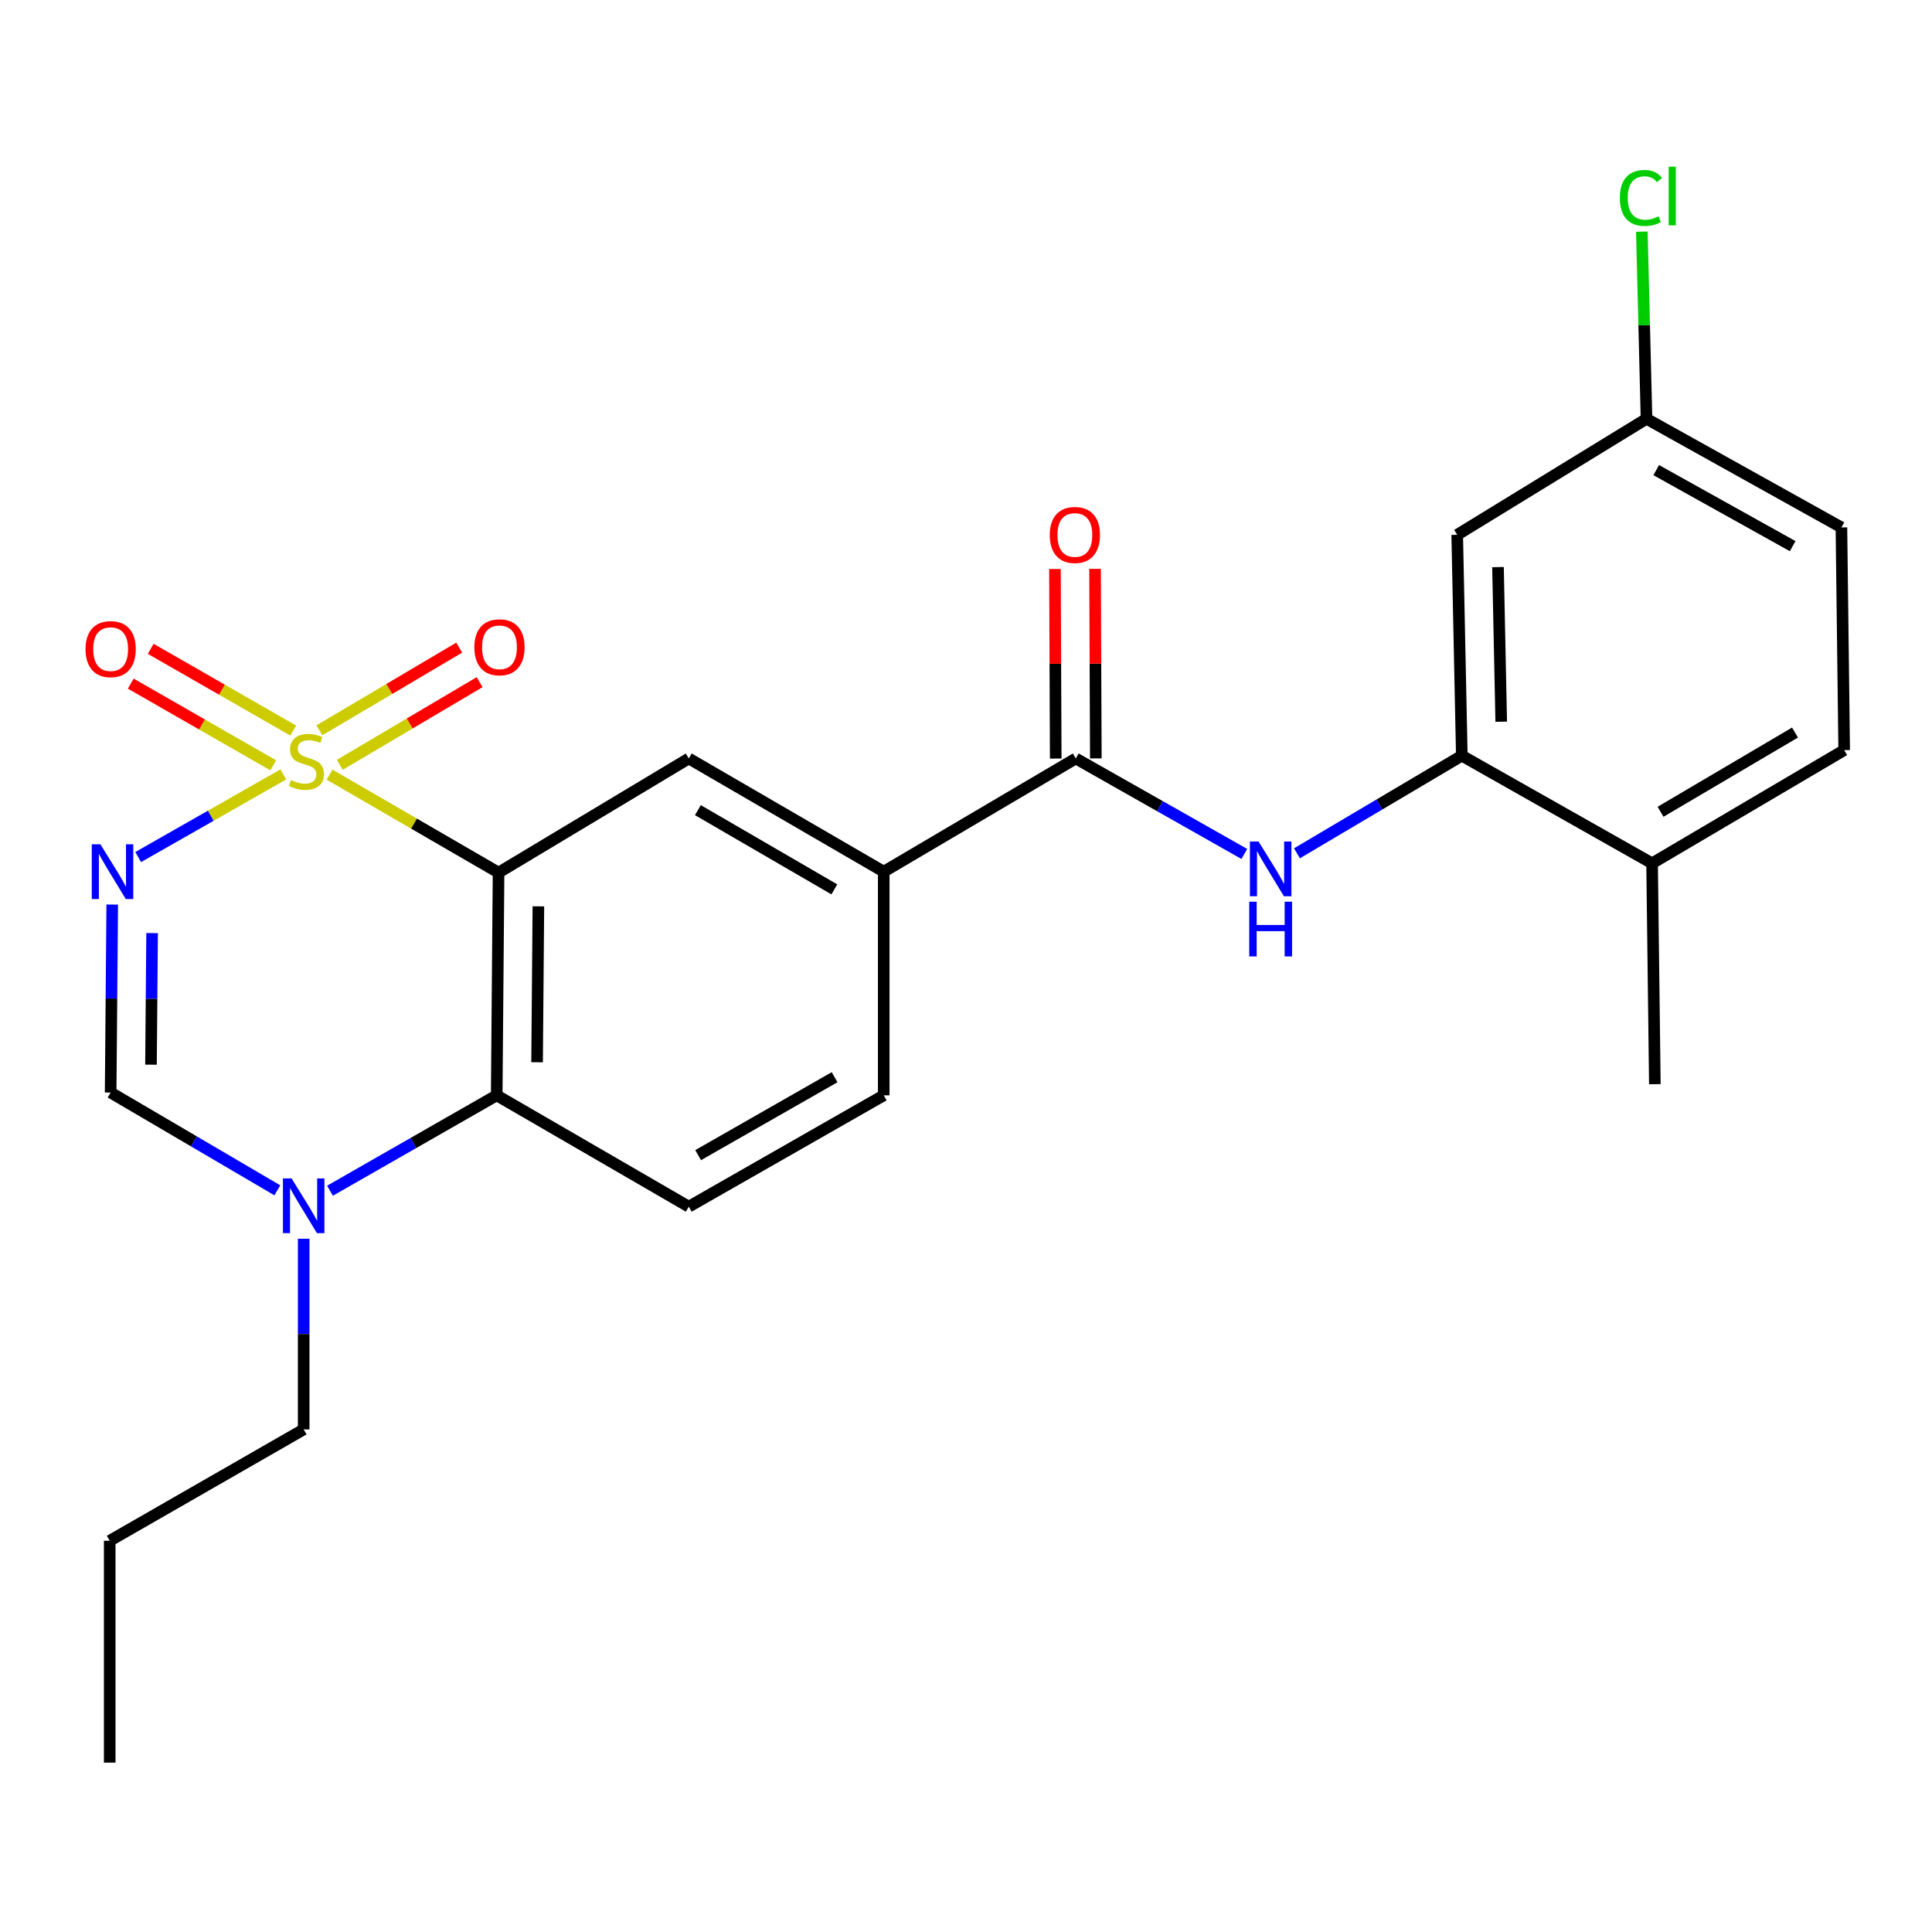 <?xml version='1.0' encoding='iso-8859-1'?>
<svg version='1.1' baseProfile='full'
              xmlns='http://www.w3.org/2000/svg'
                      xmlns:rdkit='http://www.rdkit.org/xml'
                      xmlns:xlink='http://www.w3.org/1999/xlink'
                  xml:space='preserve'
width='1000px' height='1000px' viewBox='0 0 1000 1000'>
<!-- END OF HEADER -->
<rect style='opacity:1.0;fill:#FFFFFF;stroke:none' width='1000' height='1000' x='0' y='0'> </rect>
<path class='bond-0' d='M 170.567,400.953 L 214.31,426.307' style='fill:none;fill-rule:evenodd;stroke:#CCCC00;stroke-width:6px;stroke-linecap:butt;stroke-linejoin:miter;stroke-opacity:1' />
<path class='bond-0' d='M 214.31,426.307 L 258.053,451.661' style='fill:none;fill-rule:evenodd;stroke:#000000;stroke-width:6px;stroke-linecap:butt;stroke-linejoin:miter;stroke-opacity:1' />
<path class='bond-1' d='M 146.646,400.839 L 109.084,422.226' style='fill:none;fill-rule:evenodd;stroke:#CCCC00;stroke-width:6px;stroke-linecap:butt;stroke-linejoin:miter;stroke-opacity:1' />
<path class='bond-1' d='M 109.084,422.226 L 71.523,443.613' style='fill:none;fill-rule:evenodd;stroke:#0000FF;stroke-width:6px;stroke-linecap:butt;stroke-linejoin:miter;stroke-opacity:1' />
<path class='bond-10' d='M 151.776,378.139 L 114.893,356.986' style='fill:none;fill-rule:evenodd;stroke:#CCCC00;stroke-width:6px;stroke-linecap:butt;stroke-linejoin:miter;stroke-opacity:1' />
<path class='bond-10' d='M 114.893,356.986 L 78.009,335.833' style='fill:none;fill-rule:evenodd;stroke:#FF0000;stroke-width:6px;stroke-linecap:butt;stroke-linejoin:miter;stroke-opacity:1' />
<path class='bond-10' d='M 141.449,396.145 L 104.566,374.992' style='fill:none;fill-rule:evenodd;stroke:#CCCC00;stroke-width:6px;stroke-linecap:butt;stroke-linejoin:miter;stroke-opacity:1' />
<path class='bond-10' d='M 104.566,374.992 L 67.682,353.839' style='fill:none;fill-rule:evenodd;stroke:#FF0000;stroke-width:6px;stroke-linecap:butt;stroke-linejoin:miter;stroke-opacity:1' />
<path class='bond-11' d='M 175.878,395.874 L 212.066,374.475' style='fill:none;fill-rule:evenodd;stroke:#CCCC00;stroke-width:6px;stroke-linecap:butt;stroke-linejoin:miter;stroke-opacity:1' />
<path class='bond-11' d='M 212.066,374.475 L 248.254,353.077' style='fill:none;fill-rule:evenodd;stroke:#FF0000;stroke-width:6px;stroke-linecap:butt;stroke-linejoin:miter;stroke-opacity:1' />
<path class='bond-11' d='M 165.313,378.006 L 201.501,356.608' style='fill:none;fill-rule:evenodd;stroke:#CCCC00;stroke-width:6px;stroke-linecap:butt;stroke-linejoin:miter;stroke-opacity:1' />
<path class='bond-11' d='M 201.501,356.608 L 237.689,335.21' style='fill:none;fill-rule:evenodd;stroke:#FF0000;stroke-width:6px;stroke-linecap:butt;stroke-linejoin:miter;stroke-opacity:1' />
<path class='bond-2' d='M 258.053,451.661 L 257.096,566.946' style='fill:none;fill-rule:evenodd;stroke:#000000;stroke-width:6px;stroke-linecap:butt;stroke-linejoin:miter;stroke-opacity:1' />
<path class='bond-2' d='M 278.666,469.126 L 277.996,549.825' style='fill:none;fill-rule:evenodd;stroke:#000000;stroke-width:6px;stroke-linecap:butt;stroke-linejoin:miter;stroke-opacity:1' />
<path class='bond-6' d='M 258.053,451.661 L 356.512,392.583' style='fill:none;fill-rule:evenodd;stroke:#000000;stroke-width:6px;stroke-linecap:butt;stroke-linejoin:miter;stroke-opacity:1' />
<path class='bond-3' d='M 58.095,468.195 L 57.683,516.844' style='fill:none;fill-rule:evenodd;stroke:#0000FF;stroke-width:6px;stroke-linecap:butt;stroke-linejoin:miter;stroke-opacity:1' />
<path class='bond-3' d='M 57.683,516.844 L 57.271,565.493' style='fill:none;fill-rule:evenodd;stroke:#000000;stroke-width:6px;stroke-linecap:butt;stroke-linejoin:miter;stroke-opacity:1' />
<path class='bond-3' d='M 78.728,482.965 L 78.44,517.02' style='fill:none;fill-rule:evenodd;stroke:#0000FF;stroke-width:6px;stroke-linecap:butt;stroke-linejoin:miter;stroke-opacity:1' />
<path class='bond-3' d='M 78.44,517.02 L 78.151,551.074' style='fill:none;fill-rule:evenodd;stroke:#000000;stroke-width:6px;stroke-linecap:butt;stroke-linejoin:miter;stroke-opacity:1' />
<path class='bond-12' d='M 257.096,566.946 L 356.512,624.57' style='fill:none;fill-rule:evenodd;stroke:#000000;stroke-width:6px;stroke-linecap:butt;stroke-linejoin:miter;stroke-opacity:1' />
<path class='bond-25' d='M 257.096,566.946 L 213.948,591.632' style='fill:none;fill-rule:evenodd;stroke:#000000;stroke-width:6px;stroke-linecap:butt;stroke-linejoin:miter;stroke-opacity:1' />
<path class='bond-25' d='M 213.948,591.632 L 170.801,616.318' style='fill:none;fill-rule:evenodd;stroke:#0000FF;stroke-width:6px;stroke-linecap:butt;stroke-linejoin:miter;stroke-opacity:1' />
<path class='bond-4' d='M 57.271,565.493 L 100.409,590.801' style='fill:none;fill-rule:evenodd;stroke:#000000;stroke-width:6px;stroke-linecap:butt;stroke-linejoin:miter;stroke-opacity:1' />
<path class='bond-4' d='M 100.409,590.801 L 143.547,616.109' style='fill:none;fill-rule:evenodd;stroke:#0000FF;stroke-width:6px;stroke-linecap:butt;stroke-linejoin:miter;stroke-opacity:1' />
<path class='bond-21' d='M 157.183,641.163 L 157.183,690.515' style='fill:none;fill-rule:evenodd;stroke:#0000FF;stroke-width:6px;stroke-linecap:butt;stroke-linejoin:miter;stroke-opacity:1' />
<path class='bond-21' d='M 157.183,690.515 L 157.183,739.866' style='fill:none;fill-rule:evenodd;stroke:#000000;stroke-width:6px;stroke-linecap:butt;stroke-linejoin:miter;stroke-opacity:1' />
<path class='bond-5' d='M 556.822,392.583 L 457.416,451.177' style='fill:none;fill-rule:evenodd;stroke:#000000;stroke-width:6px;stroke-linecap:butt;stroke-linejoin:miter;stroke-opacity:1' />
<path class='bond-7' d='M 556.822,392.583 L 600.437,417.295' style='fill:none;fill-rule:evenodd;stroke:#000000;stroke-width:6px;stroke-linecap:butt;stroke-linejoin:miter;stroke-opacity:1' />
<path class='bond-7' d='M 600.437,417.295 L 644.053,442.008' style='fill:none;fill-rule:evenodd;stroke:#0000FF;stroke-width:6px;stroke-linecap:butt;stroke-linejoin:miter;stroke-opacity:1' />
<path class='bond-15' d='M 567.2,392.541 L 567,343.483' style='fill:none;fill-rule:evenodd;stroke:#000000;stroke-width:6px;stroke-linecap:butt;stroke-linejoin:miter;stroke-opacity:1' />
<path class='bond-15' d='M 567,343.483 L 566.799,294.426' style='fill:none;fill-rule:evenodd;stroke:#FF0000;stroke-width:6px;stroke-linecap:butt;stroke-linejoin:miter;stroke-opacity:1' />
<path class='bond-15' d='M 546.443,392.625 L 546.243,343.568' style='fill:none;fill-rule:evenodd;stroke:#000000;stroke-width:6px;stroke-linecap:butt;stroke-linejoin:miter;stroke-opacity:1' />
<path class='bond-15' d='M 546.243,343.568 L 546.042,294.511' style='fill:none;fill-rule:evenodd;stroke:#FF0000;stroke-width:6px;stroke-linecap:butt;stroke-linejoin:miter;stroke-opacity:1' />
<path class='bond-9' d='M 356.512,392.583 L 457.416,451.177' style='fill:none;fill-rule:evenodd;stroke:#000000;stroke-width:6px;stroke-linecap:butt;stroke-linejoin:miter;stroke-opacity:1' />
<path class='bond-9' d='M 361.224,419.323 L 431.857,460.338' style='fill:none;fill-rule:evenodd;stroke:#000000;stroke-width:6px;stroke-linecap:butt;stroke-linejoin:miter;stroke-opacity:1' />
<path class='bond-8' d='M 671.306,441.673 L 713.97,416.407' style='fill:none;fill-rule:evenodd;stroke:#0000FF;stroke-width:6px;stroke-linecap:butt;stroke-linejoin:miter;stroke-opacity:1' />
<path class='bond-8' d='M 713.97,416.407 L 756.635,391.142' style='fill:none;fill-rule:evenodd;stroke:#000000;stroke-width:6px;stroke-linecap:butt;stroke-linejoin:miter;stroke-opacity:1' />
<path class='bond-13' d='M 756.635,391.142 L 754.248,276.814' style='fill:none;fill-rule:evenodd;stroke:#000000;stroke-width:6px;stroke-linecap:butt;stroke-linejoin:miter;stroke-opacity:1' />
<path class='bond-13' d='M 777.03,373.559 L 775.359,293.53' style='fill:none;fill-rule:evenodd;stroke:#000000;stroke-width:6px;stroke-linecap:butt;stroke-linejoin:miter;stroke-opacity:1' />
<path class='bond-14' d='M 756.635,391.142 L 855.117,446.852' style='fill:none;fill-rule:evenodd;stroke:#000000;stroke-width:6px;stroke-linecap:butt;stroke-linejoin:miter;stroke-opacity:1' />
<path class='bond-16' d='M 457.416,451.177 L 457.416,566.946' style='fill:none;fill-rule:evenodd;stroke:#000000;stroke-width:6px;stroke-linecap:butt;stroke-linejoin:miter;stroke-opacity:1' />
<path class='bond-26' d='M 356.512,624.57 L 457.416,566.946' style='fill:none;fill-rule:evenodd;stroke:#000000;stroke-width:6px;stroke-linecap:butt;stroke-linejoin:miter;stroke-opacity:1' />
<path class='bond-26' d='M 361.354,597.902 L 431.987,557.564' style='fill:none;fill-rule:evenodd;stroke:#000000;stroke-width:6px;stroke-linecap:butt;stroke-linejoin:miter;stroke-opacity:1' />
<path class='bond-18' d='M 754.248,276.814 L 852.234,216.768' style='fill:none;fill-rule:evenodd;stroke:#000000;stroke-width:6px;stroke-linecap:butt;stroke-linejoin:miter;stroke-opacity:1' />
<path class='bond-17' d='M 855.117,446.852 L 954.545,388.259' style='fill:none;fill-rule:evenodd;stroke:#000000;stroke-width:6px;stroke-linecap:butt;stroke-linejoin:miter;stroke-opacity:1' />
<path class='bond-17' d='M 859.493,420.18 L 929.093,379.165' style='fill:none;fill-rule:evenodd;stroke:#000000;stroke-width:6px;stroke-linecap:butt;stroke-linejoin:miter;stroke-opacity:1' />
<path class='bond-22' d='M 855.117,446.852 L 856.547,561.168' style='fill:none;fill-rule:evenodd;stroke:#000000;stroke-width:6px;stroke-linecap:butt;stroke-linejoin:miter;stroke-opacity:1' />
<path class='bond-19' d='M 954.545,388.259 L 953.115,272.986' style='fill:none;fill-rule:evenodd;stroke:#000000;stroke-width:6px;stroke-linecap:butt;stroke-linejoin:miter;stroke-opacity:1' />
<path class='bond-20' d='M 852.234,216.768 L 851.023,168.331' style='fill:none;fill-rule:evenodd;stroke:#000000;stroke-width:6px;stroke-linecap:butt;stroke-linejoin:miter;stroke-opacity:1' />
<path class='bond-20' d='M 851.023,168.331 L 849.812,119.895' style='fill:none;fill-rule:evenodd;stroke:#00CC00;stroke-width:6px;stroke-linecap:butt;stroke-linejoin:miter;stroke-opacity:1' />
<path class='bond-27' d='M 852.234,216.768 L 953.115,272.986' style='fill:none;fill-rule:evenodd;stroke:#000000;stroke-width:6px;stroke-linecap:butt;stroke-linejoin:miter;stroke-opacity:1' />
<path class='bond-27' d='M 857.262,243.332 L 927.879,282.685' style='fill:none;fill-rule:evenodd;stroke:#000000;stroke-width:6px;stroke-linecap:butt;stroke-linejoin:miter;stroke-opacity:1' />
<path class='bond-23' d='M 157.183,739.866 L 56.786,797.503' style='fill:none;fill-rule:evenodd;stroke:#000000;stroke-width:6px;stroke-linecap:butt;stroke-linejoin:miter;stroke-opacity:1' />
<path class='bond-24' d='M 56.786,797.503 L 56.786,912.326' style='fill:none;fill-rule:evenodd;stroke:#000000;stroke-width:6px;stroke-linecap:butt;stroke-linejoin:miter;stroke-opacity:1' />
<path  class='atom-0' d='M 150.613 403.745
Q 150.933 403.865, 152.253 404.425
Q 153.573 404.985, 155.013 405.345
Q 156.493 405.665, 157.933 405.665
Q 160.613 405.665, 162.173 404.385
Q 163.733 403.065, 163.733 400.785
Q 163.733 399.225, 162.933 398.265
Q 162.173 397.305, 160.973 396.785
Q 159.773 396.265, 157.773 395.665
Q 155.253 394.905, 153.733 394.185
Q 152.253 393.465, 151.173 391.945
Q 150.133 390.425, 150.133 387.865
Q 150.133 384.305, 152.533 382.105
Q 154.973 379.905, 159.773 379.905
Q 163.053 379.905, 166.773 381.465
L 165.853 384.545
Q 162.453 383.145, 159.893 383.145
Q 157.133 383.145, 155.613 384.305
Q 154.093 385.425, 154.133 387.385
Q 154.133 388.905, 154.893 389.825
Q 155.693 390.745, 156.813 391.265
Q 157.973 391.785, 159.893 392.385
Q 162.453 393.185, 163.973 393.985
Q 165.493 394.785, 166.573 396.425
Q 167.693 398.025, 167.693 400.785
Q 167.693 404.705, 165.053 406.825
Q 162.453 408.905, 158.093 408.905
Q 155.573 408.905, 153.653 408.345
Q 151.773 407.825, 149.533 406.905
L 150.613 403.745
' fill='#CCCC00'/>
<path  class='atom-2' d='M 51.98 437.017
L 61.26 452.017
Q 62.179 453.497, 63.66 456.177
Q 65.139 458.857, 65.219 459.017
L 65.219 437.017
L 68.98 437.017
L 68.98 465.337
L 65.1 465.337
L 55.139 448.937
Q 53.98 447.017, 52.739 444.817
Q 51.539 442.617, 51.179 441.937
L 51.179 465.337
L 47.499 465.337
L 47.499 437.017
L 51.98 437.017
' fill='#0000FF'/>
<path  class='atom-5' d='M 150.923 609.949
L 160.203 624.949
Q 161.123 626.429, 162.603 629.109
Q 164.083 631.789, 164.163 631.949
L 164.163 609.949
L 167.923 609.949
L 167.923 638.269
L 164.043 638.269
L 154.083 621.869
Q 152.923 619.949, 151.683 617.749
Q 150.483 615.549, 150.123 614.869
L 150.123 638.269
L 146.443 638.269
L 146.443 609.949
L 150.923 609.949
' fill='#0000FF'/>
<path  class='atom-8' d='M 651.431 435.575
L 660.711 450.575
Q 661.631 452.055, 663.111 454.735
Q 664.591 457.415, 664.671 457.575
L 664.671 435.575
L 668.431 435.575
L 668.431 463.895
L 664.551 463.895
L 654.591 447.495
Q 653.431 445.575, 652.191 443.375
Q 650.991 441.175, 650.631 440.495
L 650.631 463.895
L 646.951 463.895
L 646.951 435.575
L 651.431 435.575
' fill='#0000FF'/>
<path  class='atom-8' d='M 646.611 466.727
L 650.451 466.727
L 650.451 478.767
L 664.931 478.767
L 664.931 466.727
L 668.771 466.727
L 668.771 495.047
L 664.931 495.047
L 664.931 481.967
L 650.451 481.967
L 650.451 495.047
L 646.611 495.047
L 646.611 466.727
' fill='#0000FF'/>
<path  class='atom-11' d='M 44.271 335.984
Q 44.271 329.184, 47.631 325.384
Q 50.991 321.584, 57.271 321.584
Q 63.551 321.584, 66.911 325.384
Q 70.271 329.184, 70.271 335.984
Q 70.271 342.864, 66.871 346.784
Q 63.471 350.664, 57.271 350.664
Q 51.031 350.664, 47.631 346.784
Q 44.271 342.904, 44.271 335.984
M 57.271 347.464
Q 61.591 347.464, 63.911 344.584
Q 66.271 341.664, 66.271 335.984
Q 66.271 330.424, 63.911 327.624
Q 61.591 324.784, 57.271 324.784
Q 52.951 324.784, 50.591 327.584
Q 48.271 330.384, 48.271 335.984
Q 48.271 341.704, 50.591 344.584
Q 52.951 347.464, 57.271 347.464
' fill='#FF0000'/>
<path  class='atom-12' d='M 245.526 335.027
Q 245.526 328.227, 248.886 324.427
Q 252.246 320.627, 258.526 320.627
Q 264.806 320.627, 268.166 324.427
Q 271.526 328.227, 271.526 335.027
Q 271.526 341.907, 268.126 345.827
Q 264.726 349.707, 258.526 349.707
Q 252.286 349.707, 248.886 345.827
Q 245.526 341.947, 245.526 335.027
M 258.526 346.507
Q 262.846 346.507, 265.166 343.627
Q 267.526 340.707, 267.526 335.027
Q 267.526 329.467, 265.166 326.667
Q 262.846 323.827, 258.526 323.827
Q 254.206 323.827, 251.846 326.627
Q 249.526 329.427, 249.526 335.027
Q 249.526 340.747, 251.846 343.627
Q 254.206 346.507, 258.526 346.507
' fill='#FF0000'/>
<path  class='atom-16' d='M 543.349 276.894
Q 543.349 270.094, 546.709 266.294
Q 550.069 262.494, 556.349 262.494
Q 562.629 262.494, 565.989 266.294
Q 569.349 270.094, 569.349 276.894
Q 569.349 283.774, 565.949 287.694
Q 562.549 291.574, 556.349 291.574
Q 550.109 291.574, 546.709 287.694
Q 543.349 283.814, 543.349 276.894
M 556.349 288.374
Q 560.669 288.374, 562.989 285.494
Q 565.349 282.574, 565.349 276.894
Q 565.349 271.334, 562.989 268.534
Q 560.669 265.694, 556.349 265.694
Q 552.029 265.694, 549.669 268.494
Q 547.349 271.294, 547.349 276.894
Q 547.349 282.614, 549.669 285.494
Q 552.029 288.374, 556.349 288.374
' fill='#FF0000'/>
<path  class='atom-21' d='M 838.431 102.452
Q 838.431 95.412, 841.711 91.732
Q 845.031 88.012, 851.311 88.012
Q 857.151 88.012, 860.271 92.132
L 857.631 94.292
Q 855.351 91.292, 851.311 91.292
Q 847.031 91.292, 844.751 94.172
Q 842.511 97.012, 842.511 102.452
Q 842.511 108.052, 844.831 110.932
Q 847.191 113.812, 851.751 113.812
Q 854.871 113.812, 858.511 111.932
L 859.631 114.932
Q 858.151 115.892, 855.911 116.452
Q 853.671 117.012, 851.191 117.012
Q 845.031 117.012, 841.711 113.252
Q 838.431 109.492, 838.431 102.452
' fill='#00CC00'/>
<path  class='atom-21' d='M 863.711 86.292
L 867.391 86.292
L 867.391 116.652
L 863.711 116.652
L 863.711 86.292
' fill='#00CC00'/>
</svg>
